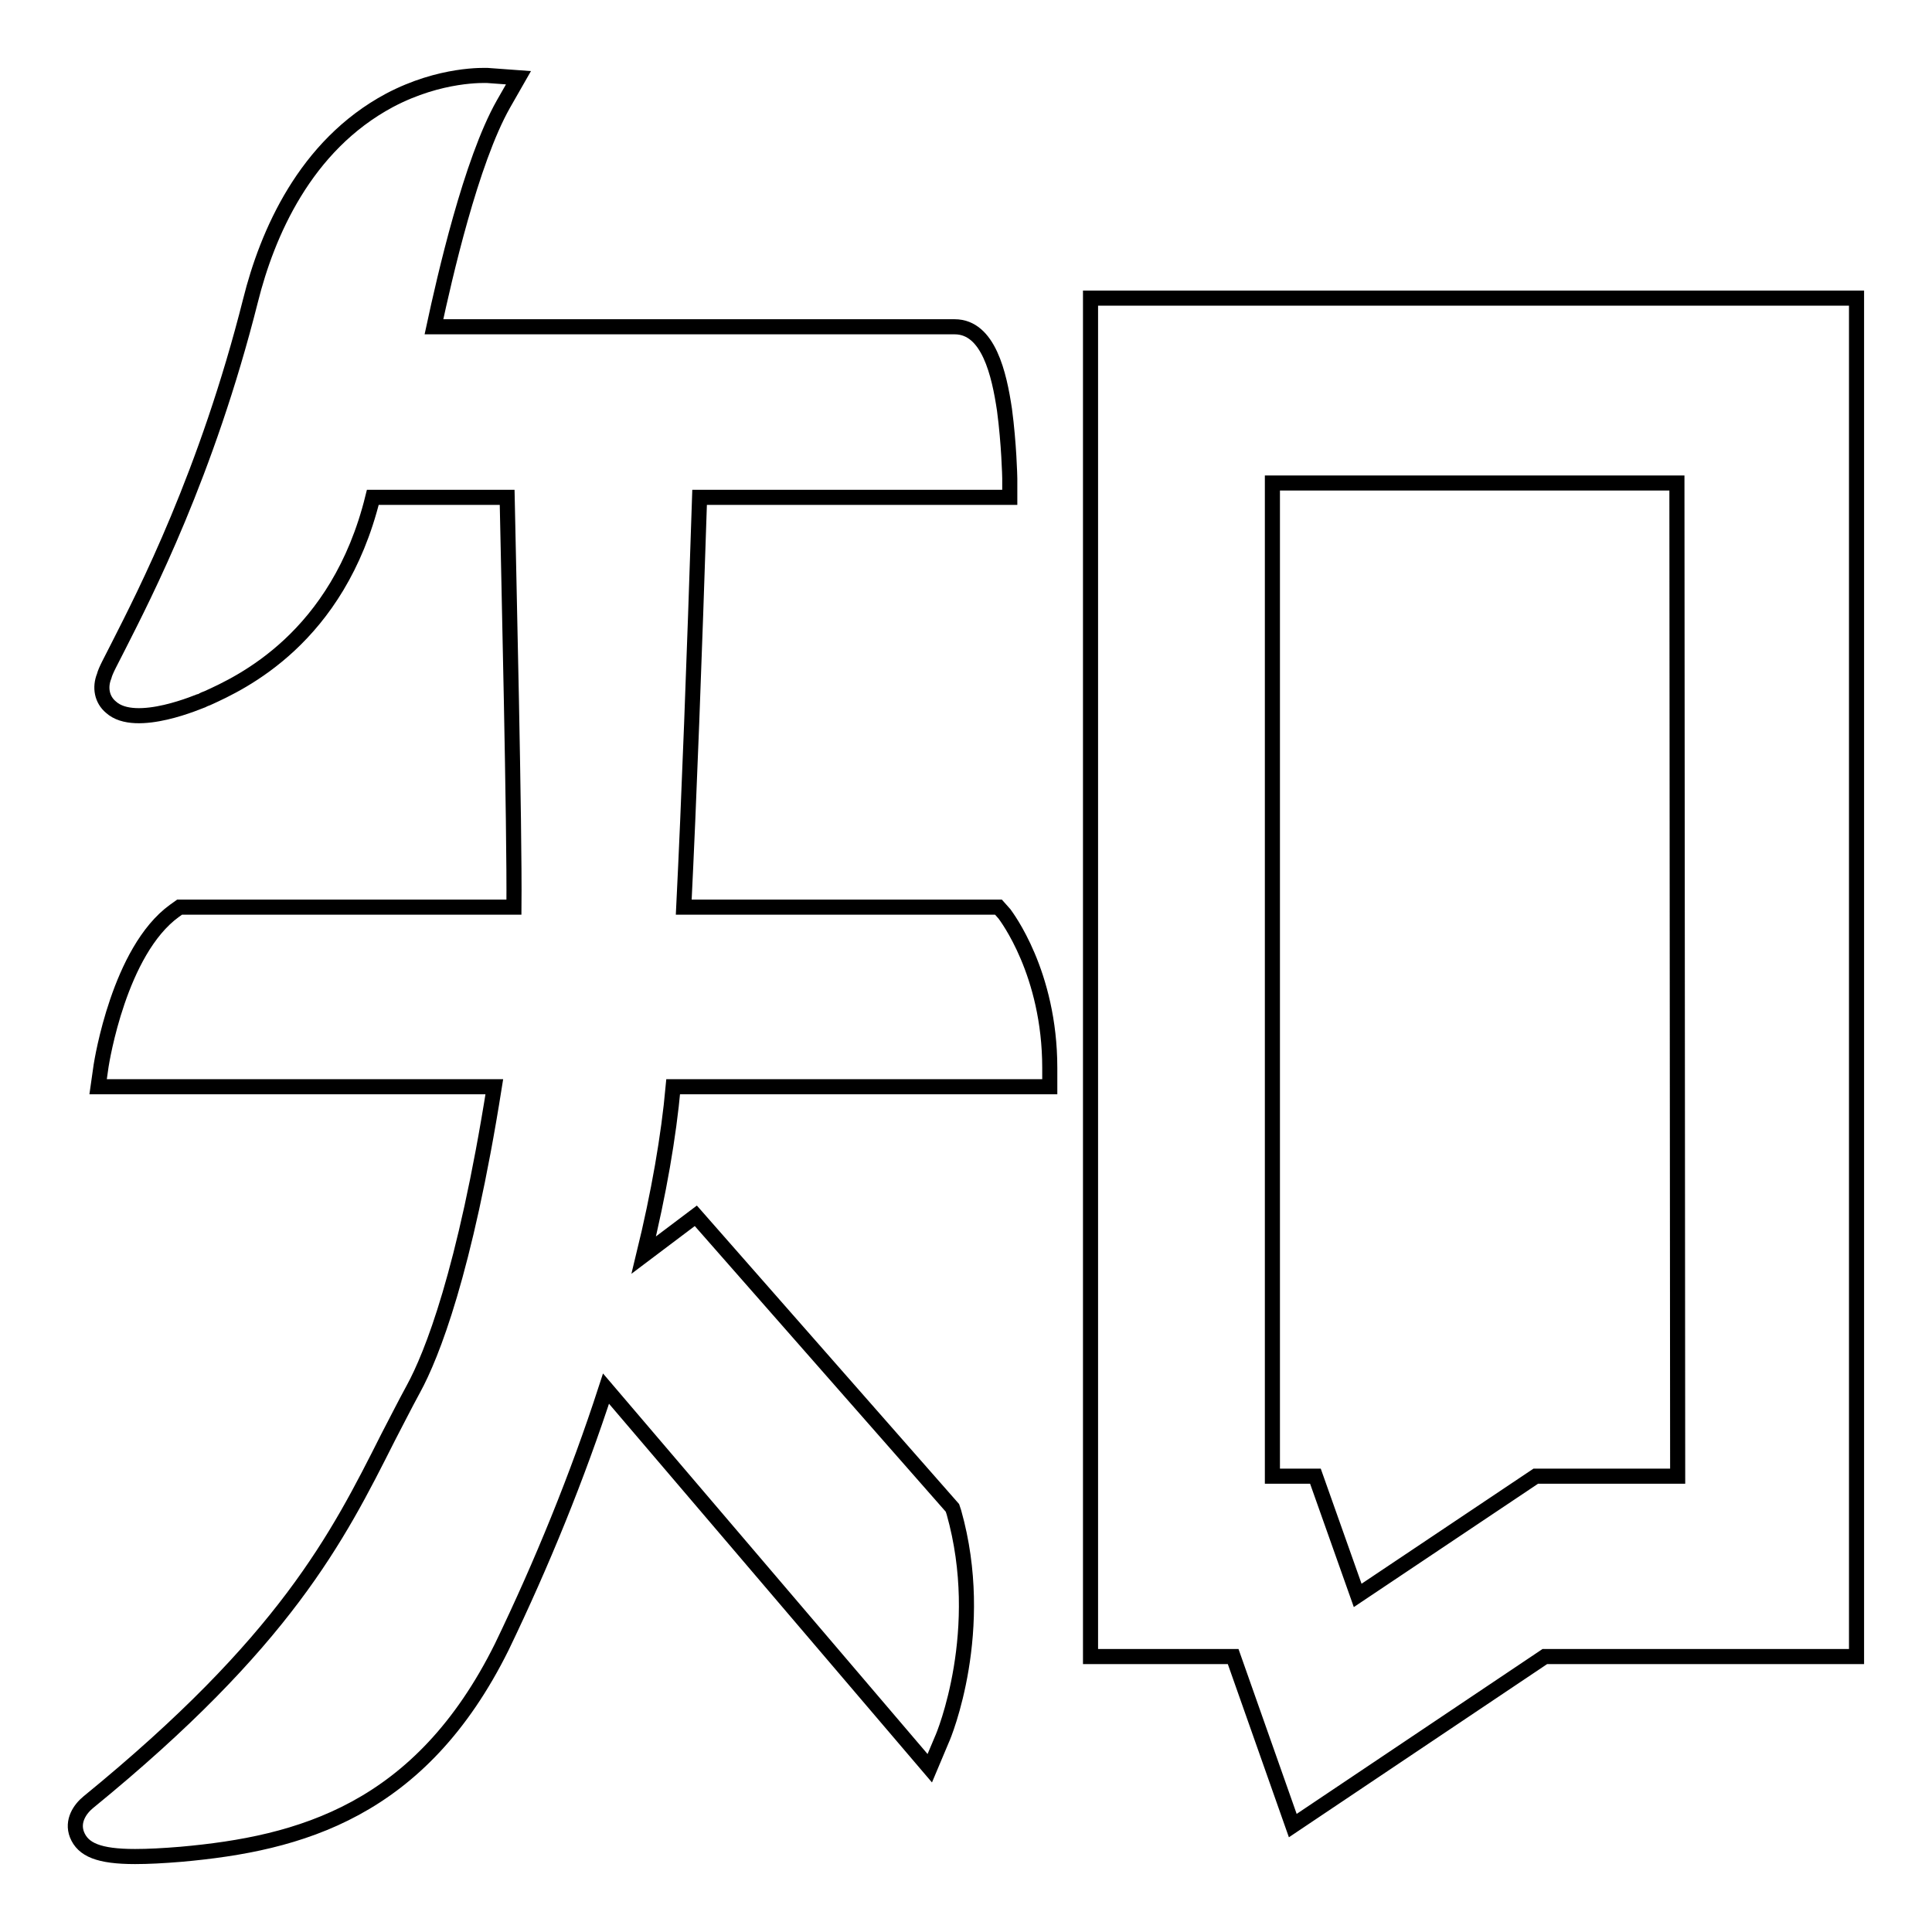 <?xml version="1.0" encoding="utf-8"?>
<!-- Svg Vector Icons : http://www.onlinewebfonts.com/icon -->
<!DOCTYPE svg PUBLIC "-//W3C//DTD SVG 1.1//EN" "http://www.w3.org/Graphics/SVG/1.1/DTD/svg11.dtd">
<svg version="1.1" xmlns="http://www.w3.org/2000/svg" xmlns:xlink="http://www.w3.org/1999/xlink" x="0px" y="0px" viewBox="0 0 256 256" enable-background="new 0 0 256 256" xml:space="preserve">
<g> <path stroke-width="2" fill-opacity="0" stroke="#000000"  d="M144.5,39.5v180h18.9l7.9,22.4l33.4-22.4H246v-180H144.5z M222.3,195.6h-18.8l-23.6,15.8l-5.6-15.8h-5.7V64 h53.6L222.3,195.6L222.3,195.6z M132.3,120.2H90.6c0.7-14.1,1.4-32.8,2.1-54.3h41.1l0-2.5c0-0.2-0.1-4.6-0.7-9.1 c-0.7-4.7-2.1-11-6.6-11h-69c1.4-6.5,4.9-21.9,9.2-29.5l2-3.5L64.6,10c-0.3,0-6.2-0.3-13,3.3c-11.2,6-16.2,17.7-18.4,26.5 c-5.8,23-14,38.9-17.5,45.8c-1,2-1.7,3.2-1.9,4c-0.6,1.5-0.3,3.1,0.9,4.1c3.3,3,12-0.9,12.1-0.9c0.2-0.1,0.4-0.2,0.7-0.3 c4.4-2,17.3-7.9,21.9-26.6h17.8c0.2,10.1,1,43.5,0.9,54.3H23.8l-0.7,0.5c-7.3,5.3-9.6,19.9-9.7,20.5L13,144h52.5 c-3.9,24.6-8.3,35.6-10.7,40c-1.2,2.2-2.3,4.4-3.4,6.5c-6.7,13.3-13.6,27-39.7,48.3c-1.1,0.9-2.2,2.5-1.5,4.3 c0.8,2,2.9,2.9,7.7,2.9c1.7,0,3.7-0.1,6.1-0.3c15.7-1.4,31.7-5.7,42.5-27.5c5.3-11,10-22.5,13.8-34.2l42.9,50.3l1.6-3.8 c0.3-0.6,6-14.5,1.6-30.1l-0.2-0.6l-34-38.7l-6.9,5.2c2-8.2,3.3-15.7,3.9-22.3h49.9v-2.5c0-12.6-5.8-20.1-6-20.4L132.3,120.2z"/></g>
</svg>